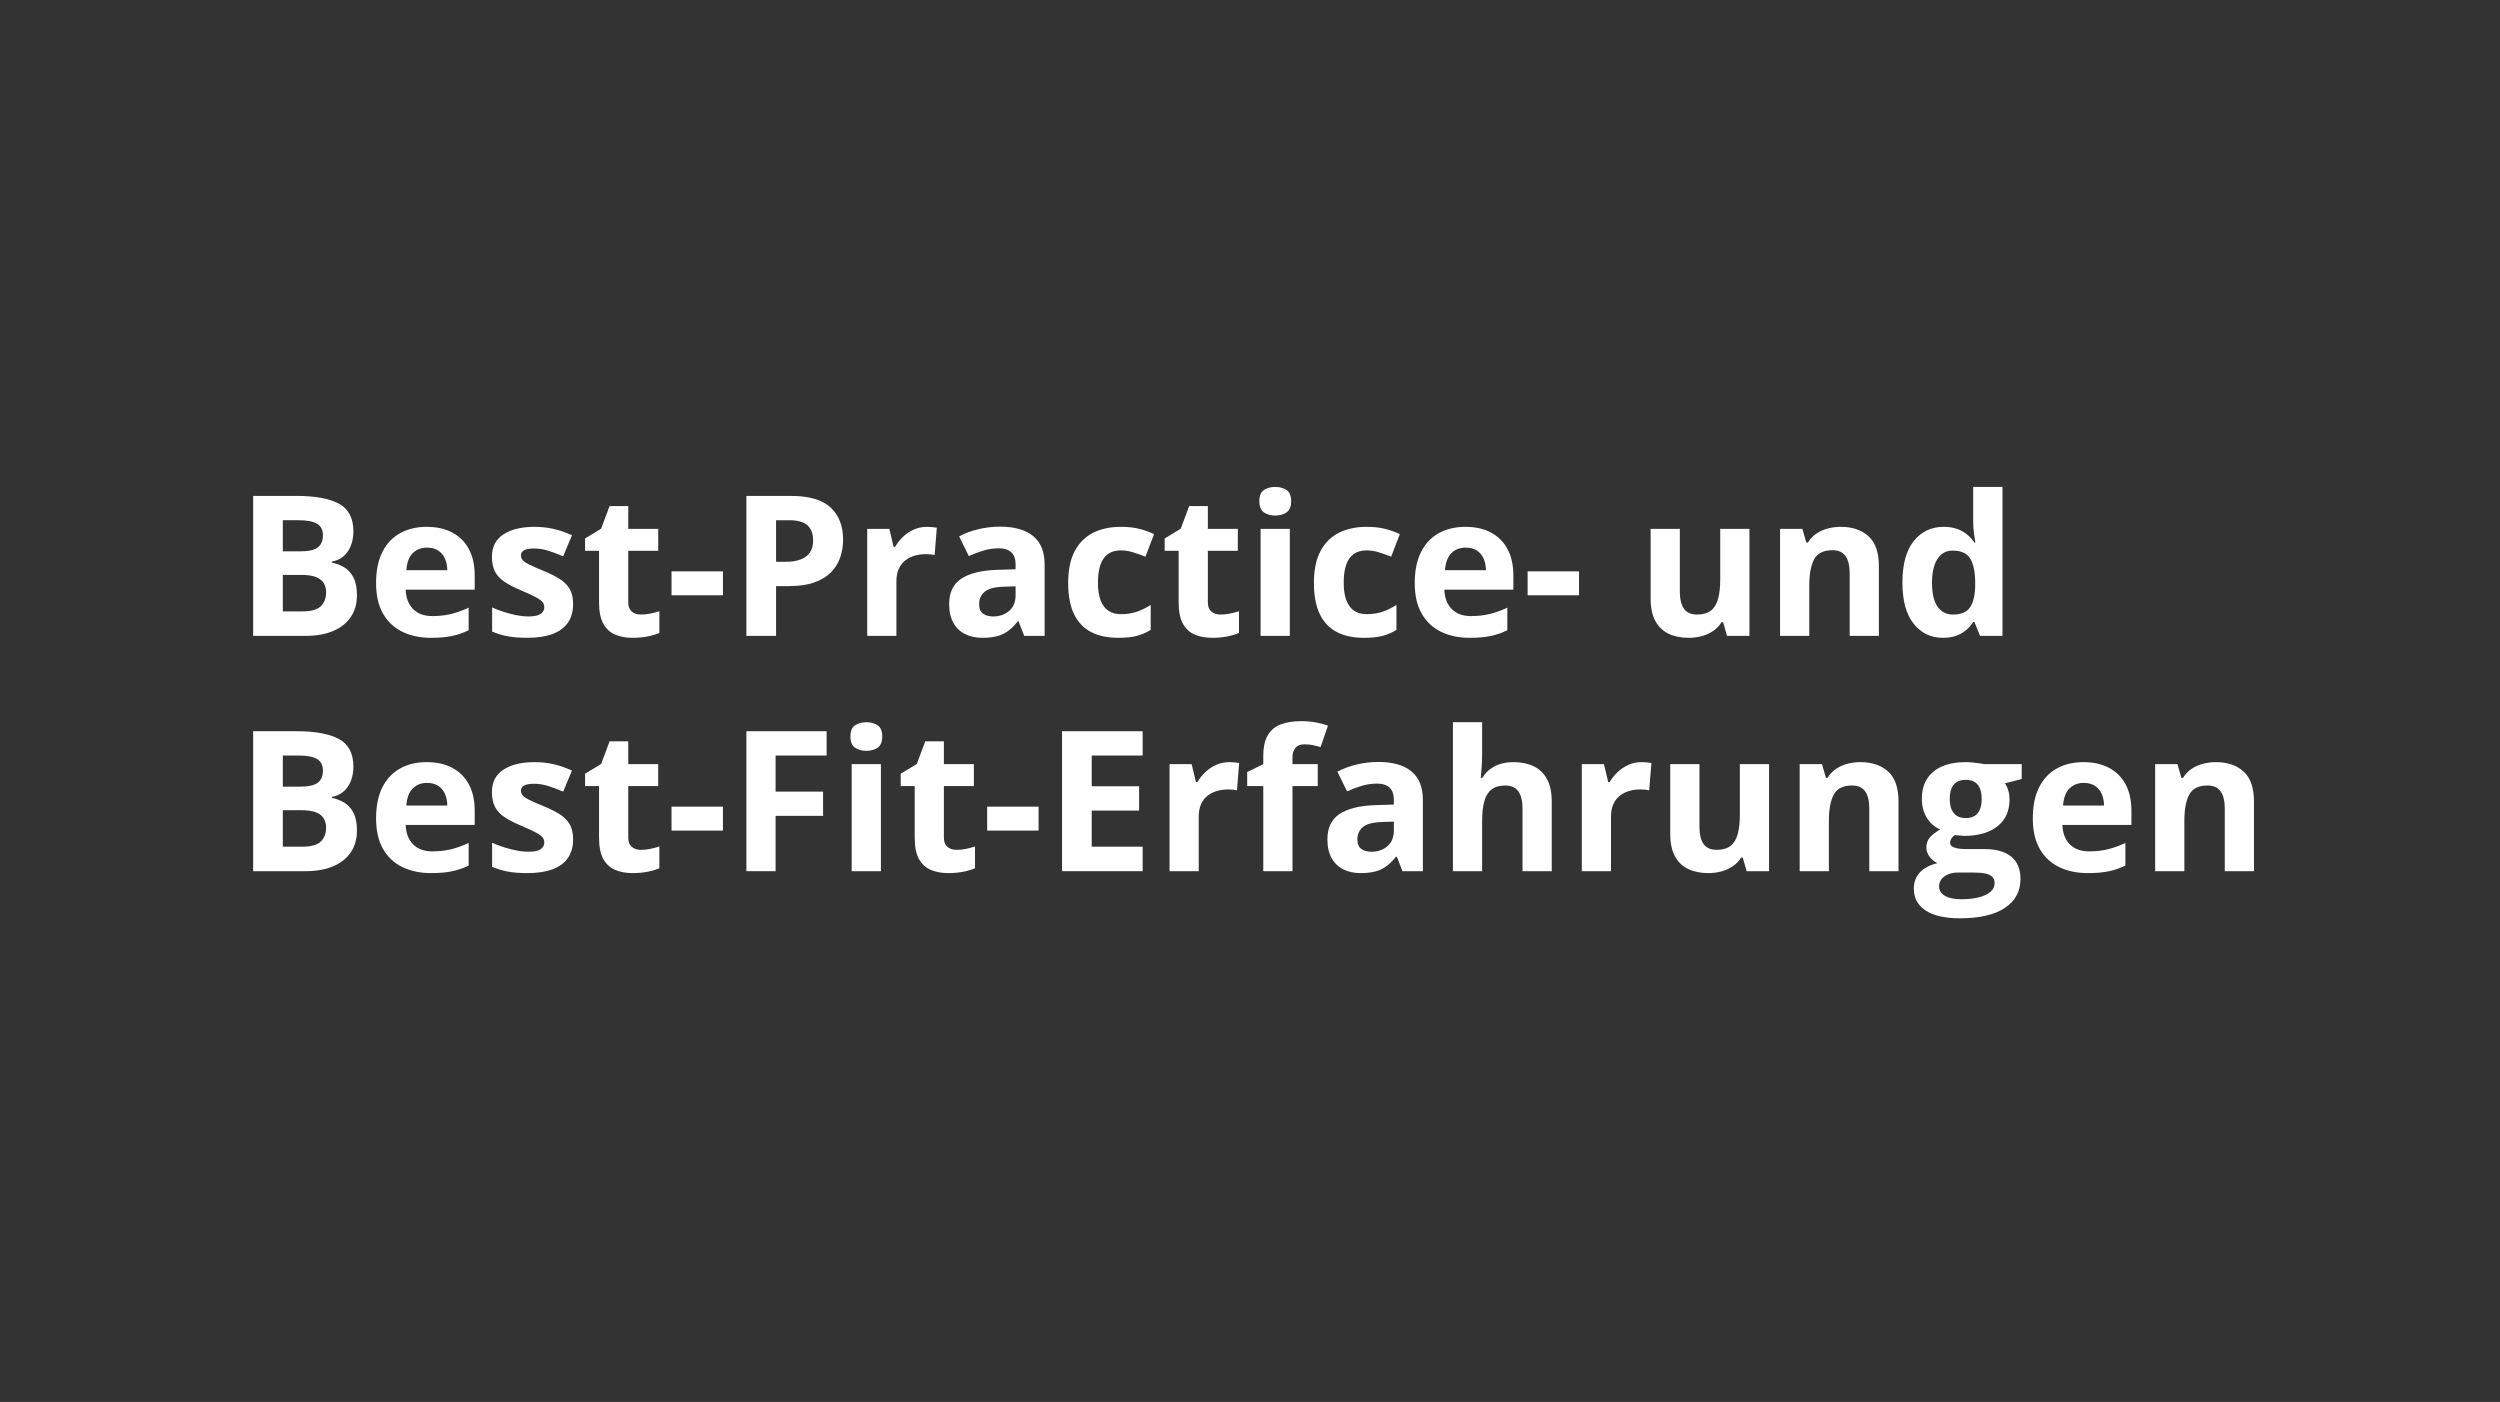 <?xml version="1.0" encoding="UTF-8" standalone="no"?><!DOCTYPE svg PUBLIC "-//W3C//DTD SVG 1.1//EN" "http://www.w3.org/Graphics/SVG/1.1/DTD/svg11.dtd"><svg width="100%" height="100%" viewBox="0 0 255 143" version="1.1" xmlns="http://www.w3.org/2000/svg" xmlns:xlink="http://www.w3.org/1999/xlink" xml:space="preserve" xmlns:serif="http://www.serif.com/" style="fill-rule:evenodd;clip-rule:evenodd;stroke-linejoin:round;stroke-miterlimit:2;"><rect x="0" y="0" width="255" height="143" fill="#333333" stroke="none"/><rect id="Seite-5" serif:id="Seite 5" x="0" y="0" width="255" height="143" style="fill:none;"/><g id="Seite-51" serif:id="Seite 5"><g id="Ebene-1" serif:id="Ebene 1"><g><path d="M25.821,50.584l4.444,-0c1.901,-0 3.339,0.267 4.316,0.801c0.977,0.534 1.465,1.471 1.465,2.812c-0,0.541 -0.086,1.029 -0.259,1.465c-0.172,0.436 -0.421,0.794 -0.747,1.074c-0.325,0.28 -0.723,0.463 -1.191,0.547l-0,0.098c0.475,0.097 0.905,0.265 1.289,0.503c0.384,0.237 0.691,0.582 0.923,1.035c0.231,0.452 0.346,1.053 0.346,1.802c0,0.866 -0.211,1.608 -0.635,2.226c-0.423,0.619 -1.027,1.092 -1.811,1.421c-0.785,0.329 -1.717,0.493 -2.798,0.493l-5.342,0l0,-14.277Zm3.028,5.654l1.757,0c0.879,0 1.488,-0.138 1.827,-0.415c0.338,-0.276 0.507,-0.685 0.507,-1.225c0,-0.547 -0.2,-0.939 -0.6,-1.177c-0.401,-0.238 -1.034,-0.357 -1.9,-0.357l-1.591,0l-0,3.174Zm-0,2.403l-0,3.72l1.972,0c0.912,0 1.546,-0.175 1.905,-0.527c0.358,-0.352 0.537,-0.824 0.537,-1.416c-0,-0.352 -0.078,-0.661 -0.235,-0.928c-0.156,-0.267 -0.418,-0.475 -0.786,-0.625c-0.368,-0.15 -0.874,-0.224 -1.518,-0.224l-1.875,-0Z" style="fill:#fff;fill-rule:nonzero;"/><path d="M43.526,53.738c1.009,0 1.878,0.194 2.607,0.581c0.73,0.388 1.293,0.949 1.69,1.685c0.397,0.736 0.596,1.634 0.596,2.695l-0,1.446l-7.041,-0c0.032,0.839 0.284,1.499 0.756,1.977c0.472,0.479 1.128,0.718 1.968,0.718c0.697,-0 1.335,-0.072 1.914,-0.215c0.58,-0.143 1.175,-0.358 1.787,-0.645l0,2.305c-0.54,0.267 -1.105,0.462 -1.694,0.586c-0.589,0.124 -1.304,0.186 -2.144,0.186c-1.093,-0 -2.062,-0.202 -2.905,-0.606c-0.843,-0.404 -1.504,-1.019 -1.982,-1.846c-0.479,-0.826 -0.718,-1.868 -0.718,-3.125c-0,-1.276 0.216,-2.338 0.649,-3.188c0.433,-0.85 1.037,-1.488 1.812,-1.914c0.775,-0.427 1.676,-0.64 2.705,-0.64Zm0.02,2.119c-0.58,0 -1.06,0.186 -1.441,0.557c-0.381,0.371 -0.6,0.954 -0.659,1.748l4.18,0c-0.007,-0.443 -0.087,-0.837 -0.24,-1.182c-0.153,-0.345 -0.381,-0.618 -0.683,-0.82c-0.303,-0.202 -0.689,-0.303 -1.157,-0.303Z" style="fill:#fff;fill-rule:nonzero;"/><path d="M58.457,61.619c0,0.742 -0.174,1.369 -0.522,1.88c-0.348,0.511 -0.868,0.898 -1.558,1.162c-0.69,0.264 -1.549,0.396 -2.578,0.396c-0.762,-0 -1.414,-0.049 -1.958,-0.147c-0.544,-0.098 -1.092,-0.26 -1.645,-0.488l-0,-2.461c0.592,0.267 1.228,0.487 1.909,0.659c0.68,0.173 1.277,0.259 1.792,0.259c0.579,-0 0.994,-0.086 1.245,-0.259c0.25,-0.172 0.376,-0.399 0.376,-0.679c-0,-0.182 -0.051,-0.346 -0.152,-0.493c-0.1,-0.146 -0.317,-0.312 -0.649,-0.498c-0.332,-0.185 -0.853,-0.428 -1.562,-0.727c-0.684,-0.287 -1.246,-0.577 -1.685,-0.87c-0.439,-0.292 -0.765,-0.639 -0.977,-1.04c-0.211,-0.4 -0.317,-0.909 -0.317,-1.528c0,-1.009 0.392,-1.769 1.177,-2.28c0.784,-0.511 1.834,-0.767 3.149,-0.767c0.677,0 1.323,0.069 1.939,0.205c0.615,0.137 1.248,0.355 1.899,0.655l-0.898,2.148c-0.541,-0.234 -1.05,-0.426 -1.529,-0.576c-0.478,-0.15 -0.965,-0.225 -1.46,-0.225c-0.436,0 -0.765,0.059 -0.986,0.176c-0.221,0.117 -0.332,0.296 -0.332,0.537c0,0.176 0.057,0.332 0.171,0.469c0.114,0.137 0.335,0.288 0.664,0.454c0.329,0.166 0.812,0.379 1.45,0.64c0.619,0.254 1.156,0.519 1.611,0.796c0.456,0.276 0.808,0.618 1.055,1.025c0.248,0.407 0.371,0.933 0.371,1.577Z" style="fill:#fff;fill-rule:nonzero;"/><path d="M65.381,62.684c0.325,-0 0.643,-0.033 0.952,-0.098c0.309,-0.065 0.617,-0.147 0.923,-0.244l-0,2.217c-0.319,0.143 -0.715,0.262 -1.187,0.356c-0.472,0.094 -0.988,0.142 -1.548,0.142c-0.651,-0 -1.235,-0.106 -1.753,-0.318c-0.517,-0.211 -0.924,-0.579 -1.22,-1.103c-0.296,-0.524 -0.445,-1.255 -0.445,-2.193l0,-5.263l-1.425,-0l-0,-1.26l1.64,-0.996l0.86,-2.305l1.904,0l-0,2.324l3.057,0l-0,2.237l-3.057,-0l-0,5.263c-0,0.417 0.119,0.728 0.356,0.933c0.238,0.205 0.552,0.308 0.943,0.308Z" style="fill:#fff;fill-rule:nonzero;"/><rect x="68.496" y="58.279" width="5.244" height="2.441" style="fill:#fff;fill-rule:nonzero;"/><path d="M80.693,50.584c1.842,-0 3.186,0.395 4.033,1.186c0.846,0.791 1.269,1.88 1.269,3.267c0,0.625 -0.094,1.222 -0.283,1.792c-0.189,0.57 -0.496,1.076 -0.923,1.519c-0.426,0.442 -0.994,0.792 -1.704,1.049c-0.71,0.258 -1.585,0.386 -2.627,0.386l-1.299,0l0,5.078l-3.027,0l-0,-14.277l4.561,-0Zm-0.157,2.48l-1.377,0l0,4.239l0.996,-0c0.567,-0 1.058,-0.075 1.475,-0.225c0.417,-0.15 0.739,-0.384 0.967,-0.703c0.228,-0.319 0.342,-0.729 0.342,-1.23c-0,-0.704 -0.196,-1.226 -0.586,-1.568c-0.391,-0.342 -0.996,-0.513 -1.817,-0.513Z" style="fill:#fff;fill-rule:nonzero;"/><path d="M94.55,53.738c0.149,0 0.323,0.008 0.522,0.025c0.199,0.016 0.36,0.037 0.483,0.063l-0.224,2.793c-0.098,-0.032 -0.236,-0.057 -0.415,-0.073c-0.179,-0.016 -0.334,-0.025 -0.464,-0.025c-0.384,0 -0.757,0.049 -1.118,0.147c-0.362,0.098 -0.685,0.255 -0.972,0.474c-0.286,0.218 -0.513,0.504 -0.679,0.859c-0.166,0.355 -0.249,0.789 -0.249,1.304l0,5.556l-2.978,0l-0,-10.918l2.256,0l0.439,1.836l0.147,0c0.214,-0.371 0.483,-0.711 0.805,-1.02c0.323,-0.309 0.69,-0.557 1.104,-0.742c0.413,-0.186 0.861,-0.279 1.343,-0.279Z" style="fill:#fff;fill-rule:nonzero;"/><path d="M102.01,53.719c1.465,-0 2.588,0.319 3.369,0.957c0.782,0.638 1.172,1.608 1.172,2.91l0,7.275l-2.08,0l-0.576,-1.484l-0.078,-0c-0.313,0.391 -0.632,0.71 -0.957,0.957c-0.326,0.247 -0.7,0.43 -1.123,0.547c-0.423,0.117 -0.938,0.176 -1.543,0.176c-0.645,-0 -1.223,-0.124 -1.734,-0.371c-0.511,-0.248 -0.913,-0.627 -1.206,-1.138c-0.293,-0.511 -0.439,-1.161 -0.439,-1.948c-0,-1.159 0.407,-2.014 1.221,-2.564c0.813,-0.55 2.034,-0.854 3.662,-0.913l1.894,-0.059l0,-0.478c0,-0.573 -0.15,-0.993 -0.449,-1.26c-0.3,-0.267 -0.716,-0.4 -1.25,-0.4c-0.527,-0 -1.045,0.075 -1.553,0.224c-0.508,0.15 -1.015,0.339 -1.523,0.567l-0.987,-2.012c0.58,-0.306 1.229,-0.547 1.949,-0.723c0.719,-0.175 1.463,-0.263 2.231,-0.263Zm1.582,6.084l-1.152,0.039c-0.964,0.026 -1.633,0.198 -2.007,0.517c-0.374,0.319 -0.562,0.739 -0.562,1.26c0,0.456 0.134,0.78 0.401,0.972c0.267,0.192 0.615,0.288 1.045,0.288c0.638,-0 1.177,-0.189 1.616,-0.567c0.439,-0.377 0.659,-0.914 0.659,-1.611l0,-0.898Z" style="fill:#fff;fill-rule:nonzero;"/><path d="M114.051,65.057c-1.081,-0 -2.002,-0.197 -2.764,-0.591c-0.762,-0.394 -1.341,-1.004 -1.738,-1.831c-0.397,-0.827 -0.596,-1.885 -0.596,-3.174c0,-1.335 0.226,-2.424 0.679,-3.267c0.452,-0.843 1.081,-1.463 1.885,-1.86c0.804,-0.397 1.736,-0.596 2.797,-0.596c0.756,0 1.408,0.073 1.958,0.22c0.551,0.146 1.031,0.321 1.441,0.522l-0.879,2.305c-0.469,-0.189 -0.905,-0.343 -1.309,-0.464c-0.403,-0.12 -0.807,-0.18 -1.211,-0.18c-0.52,-0 -0.953,0.122 -1.298,0.366c-0.345,0.244 -0.603,0.61 -0.772,1.098c-0.169,0.489 -0.254,1.101 -0.254,1.836c0,0.723 0.091,1.322 0.274,1.797c0.182,0.476 0.446,0.829 0.791,1.06c0.345,0.231 0.765,0.347 1.259,0.347c0.619,-0 1.169,-0.084 1.651,-0.25c0.482,-0.166 0.95,-0.398 1.406,-0.698l0,2.549c-0.456,0.287 -0.932,0.493 -1.431,0.62c-0.498,0.127 -1.127,0.191 -1.889,0.191Z" style="fill:#fff;fill-rule:nonzero;"/><path d="M124.5,62.684c0.325,-0 0.643,-0.033 0.952,-0.098c0.309,-0.065 0.617,-0.147 0.923,-0.244l-0,2.217c-0.319,0.143 -0.715,0.262 -1.187,0.356c-0.472,0.094 -0.988,0.142 -1.548,0.142c-0.651,-0 -1.235,-0.106 -1.753,-0.318c-0.517,-0.211 -0.924,-0.579 -1.22,-1.103c-0.297,-0.524 -0.445,-1.255 -0.445,-2.193l0,-5.263l-1.425,-0l-0,-1.26l1.64,-0.996l0.86,-2.305l1.904,0l-0,2.324l3.056,0l0,2.237l-3.056,-0l-0,5.263c-0,0.417 0.119,0.728 0.356,0.933c0.238,0.205 0.552,0.308 0.943,0.308Z" style="fill:#fff;fill-rule:nonzero;"/><path d="M131.56,53.943l-0,10.918l-2.979,0l0,-10.918l2.979,0Zm-1.485,-4.277c0.443,-0 0.824,0.103 1.143,0.308c0.319,0.205 0.479,0.587 0.479,1.147c-0,0.553 -0.16,0.936 -0.479,1.148c-0.319,0.211 -0.7,0.317 -1.143,0.317c-0.449,-0 -0.831,-0.106 -1.147,-0.317c-0.316,-0.212 -0.474,-0.595 -0.474,-1.148c0,-0.56 0.158,-0.942 0.474,-1.147c0.316,-0.205 0.698,-0.308 1.147,-0.308Z" style="fill:#fff;fill-rule:nonzero;"/><path d="M139.118,65.057c-1.081,-0 -2.002,-0.197 -2.764,-0.591c-0.761,-0.394 -1.341,-1.004 -1.738,-1.831c-0.397,-0.827 -0.596,-1.885 -0.596,-3.174c0,-1.335 0.227,-2.424 0.679,-3.267c0.453,-0.843 1.081,-1.463 1.885,-1.86c0.804,-0.397 1.737,-0.596 2.798,-0.596c0.755,0 1.408,0.073 1.958,0.22c0.55,0.146 1.03,0.321 1.44,0.522l-0.879,2.305c-0.468,-0.189 -0.905,-0.343 -1.308,-0.464c-0.404,-0.12 -0.808,-0.18 -1.211,-0.18c-0.521,-0 -0.954,0.122 -1.299,0.366c-0.345,0.244 -0.602,0.61 -0.772,1.098c-0.169,0.489 -0.253,1.101 -0.253,1.836c-0,0.723 0.091,1.322 0.273,1.797c0.182,0.476 0.446,0.829 0.791,1.06c0.345,0.231 0.765,0.347 1.26,0.347c0.618,-0 1.168,-0.084 1.65,-0.25c0.482,-0.166 0.951,-0.398 1.406,-0.698l0,2.549c-0.455,0.287 -0.932,0.493 -1.43,0.62c-0.498,0.127 -1.128,0.191 -1.89,0.191Z" style="fill:#fff;fill-rule:nonzero;"/><path d="M149.469,53.738c1.009,0 1.879,0.194 2.608,0.581c0.729,0.388 1.292,0.949 1.689,1.685c0.397,0.736 0.596,1.634 0.596,2.695l-0,1.446l-7.041,-0c0.032,0.839 0.285,1.499 0.757,1.977c0.472,0.479 1.128,0.718 1.967,0.718c0.697,-0 1.335,-0.072 1.915,-0.215c0.579,-0.143 1.175,-0.358 1.787,-0.645l-0,2.305c-0.541,0.267 -1.106,0.462 -1.695,0.586c-0.589,0.124 -1.303,0.186 -2.143,0.186c-1.094,-0 -2.062,-0.202 -2.906,-0.606c-0.843,-0.404 -1.503,-1.019 -1.982,-1.846c-0.478,-0.826 -0.718,-1.868 -0.718,-3.125c0,-1.276 0.217,-2.338 0.65,-3.188c0.433,-0.85 1.036,-1.488 1.811,-1.914c0.775,-0.427 1.677,-0.64 2.705,-0.64Zm0.02,2.119c-0.58,0 -1.06,0.186 -1.441,0.557c-0.38,0.371 -0.6,0.954 -0.659,1.748l4.18,0c-0.007,-0.443 -0.086,-0.837 -0.239,-1.182c-0.153,-0.345 -0.381,-0.618 -0.684,-0.82c-0.303,-0.202 -0.688,-0.303 -1.157,-0.303Z" style="fill:#fff;fill-rule:nonzero;"/><rect x="155.817" y="58.279" width="5.244" height="2.441" style="fill:#fff;fill-rule:nonzero;"/><path d="M178.443,53.943l-0,10.918l-2.286,0l-0.4,-1.396l-0.156,-0c-0.235,0.371 -0.528,0.674 -0.879,0.908c-0.352,0.234 -0.739,0.407 -1.162,0.518c-0.423,0.11 -0.863,0.166 -1.319,0.166c-0.781,-0 -1.461,-0.139 -2.041,-0.415c-0.579,-0.277 -1.03,-0.708 -1.352,-1.294c-0.322,-0.586 -0.484,-1.348 -0.484,-2.286l0,-7.119l2.979,0l-0,6.377c-0,0.782 0.14,1.371 0.42,1.768c0.28,0.397 0.726,0.596 1.338,0.596c0.605,-0 1.08,-0.139 1.426,-0.415c0.345,-0.277 0.587,-0.684 0.727,-1.221c0.14,-0.537 0.21,-1.193 0.21,-1.968l0,-5.137l2.979,0Z" style="fill:#fff;fill-rule:nonzero;"/><path d="M187.768,53.738c1.166,0 2.103,0.318 2.813,0.952c0.709,0.635 1.064,1.652 1.064,3.052l0,7.119l-2.978,0l-0,-6.377c-0,-0.781 -0.142,-1.37 -0.425,-1.767c-0.283,-0.397 -0.728,-0.596 -1.333,-0.596c-0.911,0 -1.533,0.309 -1.865,0.928c-0.332,0.618 -0.498,1.51 -0.498,2.676l-0,5.136l-2.979,0l0,-10.918l2.276,0l0.4,1.397l0.166,-0c0.234,-0.378 0.526,-0.684 0.874,-0.918c0.348,-0.235 0.736,-0.407 1.162,-0.518c0.427,-0.11 0.868,-0.166 1.323,-0.166Z" style="fill:#fff;fill-rule:nonzero;"/><path d="M198.168,65.057c-1.217,-0 -2.208,-0.477 -2.973,-1.431c-0.765,-0.954 -1.148,-2.355 -1.148,-4.204c0,-1.869 0.388,-3.283 1.162,-4.243c0.775,-0.961 1.788,-1.441 3.038,-1.441c0.52,0 0.979,0.072 1.376,0.215c0.398,0.143 0.741,0.335 1.031,0.576c0.289,0.241 0.535,0.511 0.737,0.811l0.098,-0c-0.039,-0.209 -0.087,-0.516 -0.142,-0.923c-0.055,-0.407 -0.083,-0.825 -0.083,-1.255l0,-3.496l2.988,-0l0,15.195l-2.285,0l-0.576,-1.416l-0.127,0c-0.189,0.3 -0.425,0.572 -0.708,0.816c-0.283,0.244 -0.62,0.438 -1.011,0.581c-0.39,0.143 -0.849,0.215 -1.377,0.215Zm1.045,-2.373c0.814,-0 1.389,-0.243 1.724,-0.728c0.335,-0.485 0.513,-1.216 0.532,-2.192l0,-0.323c0,-1.061 -0.163,-1.873 -0.488,-2.436c-0.326,-0.563 -0.931,-0.845 -1.817,-0.845c-0.657,0 -1.171,0.283 -1.542,0.85c-0.372,0.566 -0.557,1.383 -0.557,2.451c-0,1.068 0.187,1.872 0.561,2.412c0.375,0.54 0.904,0.811 1.587,0.811Z" style="fill:#fff;fill-rule:nonzero;"/><path d="M25.821,74.584l4.444,-0c1.901,-0 3.339,0.267 4.316,0.801c0.977,0.534 1.465,1.471 1.465,2.812c-0,0.541 -0.086,1.029 -0.259,1.465c-0.172,0.436 -0.421,0.794 -0.747,1.074c-0.325,0.28 -0.723,0.463 -1.191,0.547l-0,0.098c0.475,0.097 0.905,0.265 1.289,0.503c0.384,0.237 0.691,0.582 0.923,1.035c0.231,0.452 0.346,1.053 0.346,1.802c0,0.866 -0.211,1.608 -0.635,2.226c-0.423,0.619 -1.027,1.092 -1.811,1.421c-0.785,0.329 -1.717,0.493 -2.798,0.493l-5.342,0l0,-14.277Zm3.028,5.654l1.757,0c0.879,0 1.488,-0.138 1.827,-0.415c0.338,-0.276 0.507,-0.685 0.507,-1.225c0,-0.547 -0.2,-0.939 -0.6,-1.177c-0.401,-0.238 -1.034,-0.357 -1.9,-0.357l-1.591,0l-0,3.174Zm-0,2.403l-0,3.72l1.972,0c0.912,0 1.546,-0.175 1.905,-0.527c0.358,-0.352 0.537,-0.824 0.537,-1.416c-0,-0.352 -0.078,-0.661 -0.235,-0.928c-0.156,-0.267 -0.418,-0.475 -0.786,-0.625c-0.368,-0.15 -0.874,-0.224 -1.518,-0.224l-1.875,-0Z" style="fill:#fff;fill-rule:nonzero;"/><path d="M43.526,77.738c1.009,0 1.878,0.194 2.607,0.581c0.73,0.388 1.293,0.949 1.69,1.685c0.397,0.736 0.596,1.634 0.596,2.695l-0,1.446l-7.042,-0c0.033,0.839 0.285,1.499 0.757,1.977c0.472,0.479 1.128,0.718 1.968,0.718c0.697,-0 1.335,-0.072 1.914,-0.215c0.58,-0.143 1.175,-0.358 1.787,-0.645l0,2.305c-0.54,0.267 -1.105,0.462 -1.694,0.586c-0.589,0.124 -1.304,0.186 -2.144,0.186c-1.093,-0 -2.062,-0.202 -2.905,-0.606c-0.843,-0.404 -1.504,-1.019 -1.982,-1.846c-0.479,-0.826 -0.718,-1.868 -0.718,-3.125c-0,-1.276 0.216,-2.338 0.649,-3.188c0.433,-0.85 1.037,-1.488 1.812,-1.914c0.775,-0.427 1.676,-0.64 2.705,-0.64Zm0.019,2.119c-0.579,0 -1.059,0.186 -1.44,0.557c-0.381,0.371 -0.601,0.954 -0.659,1.748l4.18,0c-0.007,-0.443 -0.087,-0.837 -0.24,-1.182c-0.153,-0.345 -0.381,-0.618 -0.683,-0.82c-0.303,-0.202 -0.689,-0.303 -1.158,-0.303Z" style="fill:#fff;fill-rule:nonzero;"/><path d="M58.457,85.619c0,0.742 -0.174,1.369 -0.522,1.88c-0.349,0.511 -0.868,0.898 -1.558,1.162c-0.69,0.264 -1.549,0.396 -2.578,0.396c-0.762,-0 -1.414,-0.049 -1.958,-0.147c-0.544,-0.098 -1.092,-0.26 -1.646,-0.488l0,-2.461c0.593,0.267 1.229,0.487 1.91,0.659c0.68,0.173 1.277,0.259 1.792,0.259c0.579,-0 0.994,-0.086 1.245,-0.259c0.25,-0.172 0.376,-0.399 0.376,-0.679c-0,-0.182 -0.051,-0.346 -0.152,-0.493c-0.101,-0.146 -0.317,-0.312 -0.649,-0.498c-0.332,-0.185 -0.853,-0.428 -1.563,-0.727c-0.683,-0.287 -1.245,-0.577 -1.684,-0.87c-0.44,-0.292 -0.765,-0.639 -0.977,-1.04c-0.211,-0.4 -0.317,-0.909 -0.317,-1.528c-0,-1.009 0.392,-1.769 1.177,-2.28c0.784,-0.511 1.834,-0.767 3.149,-0.767c0.677,0 1.323,0.069 1.939,0.205c0.615,0.137 1.248,0.355 1.899,0.655l-0.898,2.148c-0.541,-0.234 -1.05,-0.426 -1.529,-0.576c-0.478,-0.15 -0.965,-0.225 -1.46,-0.225c-0.436,0 -0.765,0.059 -0.986,0.176c-0.221,0.117 -0.332,0.296 -0.332,0.537c-0,0.176 0.057,0.332 0.171,0.469c0.114,0.137 0.335,0.288 0.664,0.454c0.329,0.166 0.812,0.379 1.45,0.64c0.619,0.254 1.156,0.519 1.611,0.796c0.456,0.276 0.808,0.618 1.055,1.025c0.247,0.407 0.371,0.933 0.371,1.577Z" style="fill:#fff;fill-rule:nonzero;"/><path d="M65.381,86.684c0.325,-0 0.642,-0.033 0.952,-0.098c0.309,-0.065 0.617,-0.147 0.923,-0.244l-0,2.217c-0.319,0.143 -0.715,0.262 -1.187,0.356c-0.472,0.094 -0.988,0.142 -1.548,0.142c-0.651,-0 -1.235,-0.106 -1.753,-0.318c-0.517,-0.211 -0.924,-0.579 -1.22,-1.103c-0.297,-0.524 -0.445,-1.255 -0.445,-2.193l0,-5.263l-1.426,-0l0,-1.26l1.641,-0.996l0.859,-2.305l1.905,0l-0,2.324l3.056,0l0,2.237l-3.056,-0l-0,5.263c-0,0.417 0.119,0.728 0.356,0.933c0.238,0.205 0.552,0.308 0.943,0.308Z" style="fill:#fff;fill-rule:nonzero;"/><rect x="68.495" y="82.279" width="5.244" height="2.441" style="fill:#fff;fill-rule:nonzero;"/><path d="M79.11,88.861l-2.978,0l-0,-14.277l8.183,-0l0,2.48l-5.205,0l0,3.682l4.844,0l-0,2.471l-4.844,-0l0,5.644Z" style="fill:#fff;fill-rule:nonzero;"/><path d="M89.852,77.943l-0,10.918l-2.979,0l0,-10.918l2.979,0Zm-1.484,-4.277c0.442,-0 0.823,0.103 1.142,0.308c0.319,0.205 0.479,0.587 0.479,1.147c-0,0.553 -0.16,0.936 -0.479,1.148c-0.319,0.211 -0.7,0.317 -1.142,0.317c-0.45,-0 -0.832,-0.106 -1.148,-0.317c-0.316,-0.212 -0.474,-0.595 -0.474,-1.148c0,-0.56 0.158,-0.942 0.474,-1.147c0.316,-0.205 0.698,-0.308 1.148,-0.308Z" style="fill:#fff;fill-rule:nonzero;"/><path d="M97.576,86.684c0.326,-0 0.643,-0.033 0.952,-0.098c0.31,-0.065 0.617,-0.147 0.923,-0.244l0,2.217c-0.319,0.143 -0.714,0.262 -1.186,0.356c-0.472,0.094 -0.988,0.142 -1.548,0.142c-0.651,-0 -1.236,-0.106 -1.753,-0.318c-0.518,-0.211 -0.925,-0.579 -1.221,-1.103c-0.296,-0.524 -0.444,-1.255 -0.444,-2.193l-0,-5.263l-1.426,-0l-0,-1.26l1.641,-0.996l0.859,-2.305l1.904,0l0,2.324l3.057,0l-0,2.237l-3.057,-0l0,5.263c0,0.417 0.119,0.728 0.357,0.933c0.237,0.205 0.551,0.308 0.942,0.308Z" style="fill:#fff;fill-rule:nonzero;"/><rect x="100.691" y="82.279" width="5.244" height="2.441" style="fill:#fff;fill-rule:nonzero;"/><path d="M116.55,88.861l-8.223,0l0,-14.277l8.223,-0l-0,2.48l-5.195,0l-0,3.135l4.834,0l-0,2.481l-4.834,-0l-0,3.681l5.195,0l-0,2.5Z" style="fill:#fff;fill-rule:nonzero;"/><path d="M125.387,77.738c0.15,0 0.324,0.008 0.523,0.025c0.198,0.016 0.36,0.037 0.483,0.063l-0.224,2.793c-0.098,-0.032 -0.236,-0.057 -0.415,-0.073c-0.179,-0.016 -0.334,-0.025 -0.464,-0.025c-0.384,0 -0.757,0.049 -1.118,0.147c-0.362,0.098 -0.686,0.255 -0.972,0.474c-0.287,0.218 -0.513,0.504 -0.679,0.859c-0.166,0.355 -0.249,0.789 -0.249,1.304l0,5.556l-2.978,0l-0,-10.918l2.255,0l0.44,1.836l0.146,0c0.215,-0.371 0.484,-0.711 0.806,-1.02c0.322,-0.309 0.69,-0.557 1.104,-0.742c0.413,-0.186 0.861,-0.279 1.342,-0.279Z" style="fill:#fff;fill-rule:nonzero;"/><path d="M134.41,80.18l-2.578,-0l0,8.681l-2.978,0l-0,-8.681l-1.641,-0l0,-1.436l1.641,-0.801l-0,-0.8c-0,-0.931 0.158,-1.656 0.473,-2.173c0.316,-0.518 0.762,-0.882 1.338,-1.094c0.576,-0.212 1.258,-0.317 2.046,-0.317c0.58,-0 1.107,0.047 1.582,0.141c0.475,0.095 0.863,0.2 1.162,0.318l-0.761,2.187c-0.228,-0.072 -0.476,-0.137 -0.743,-0.195c-0.267,-0.059 -0.573,-0.088 -0.918,-0.088c-0.416,-0 -0.721,0.125 -0.913,0.376c-0.192,0.25 -0.288,0.571 -0.288,0.962l0,0.683l2.578,0l0,2.237Z" style="fill:#fff;fill-rule:nonzero;"/><path d="M140.592,77.719c1.464,-0 2.587,0.319 3.369,0.957c0.781,0.638 1.172,1.608 1.172,2.91l-0,7.275l-2.08,0l-0.577,-1.484l-0.078,-0c-0.312,0.391 -0.631,0.71 -0.957,0.957c-0.325,0.247 -0.7,0.43 -1.123,0.547c-0.423,0.117 -0.937,0.176 -1.543,0.176c-0.644,-0 -1.222,-0.124 -1.733,-0.371c-0.511,-0.248 -0.913,-0.627 -1.206,-1.138c-0.293,-0.511 -0.44,-1.161 -0.44,-1.948c0,-1.159 0.407,-2.014 1.221,-2.564c0.814,-0.55 2.034,-0.854 3.662,-0.913l1.895,-0.059l-0,-0.478c-0,-0.573 -0.15,-0.993 -0.45,-1.26c-0.299,-0.267 -0.716,-0.4 -1.25,-0.4c-0.527,-0 -1.045,0.075 -1.552,0.224c-0.508,0.15 -1.016,0.339 -1.524,0.567l-0.986,-2.012c0.579,-0.306 1.229,-0.547 1.948,-0.723c0.72,-0.175 1.463,-0.263 2.232,-0.263Zm1.582,6.084l-1.153,0.039c-0.963,0.026 -1.632,0.198 -2.007,0.517c-0.374,0.319 -0.561,0.739 -0.561,1.26c-0,0.456 0.133,0.78 0.4,0.972c0.267,0.192 0.616,0.288 1.045,0.288c0.638,-0 1.177,-0.189 1.616,-0.567c0.44,-0.377 0.66,-0.914 0.66,-1.611l-0,-0.898Z" style="fill:#fff;fill-rule:nonzero;"/><path d="M151.177,73.666l0,3.096c0,0.54 -0.018,1.054 -0.054,1.543c-0.035,0.488 -0.063,0.833 -0.083,1.035l0.157,-0c0.234,-0.378 0.512,-0.684 0.835,-0.918c0.322,-0.235 0.678,-0.407 1.069,-0.518c0.391,-0.11 0.81,-0.166 1.26,-0.166c0.787,0 1.474,0.139 2.06,0.415c0.586,0.277 1.042,0.71 1.367,1.299c0.326,0.589 0.489,1.353 0.489,2.29l-0,7.119l-2.979,0l0,-6.377c0,-0.781 -0.143,-1.37 -0.429,-1.767c-0.287,-0.397 -0.73,-0.596 -1.329,-0.596c-0.599,0 -1.071,0.138 -1.416,0.415c-0.345,0.277 -0.589,0.684 -0.732,1.221c-0.143,0.537 -0.215,1.193 -0.215,1.968l0,5.136l-2.978,0l-0,-15.195l2.978,-0Z" style="fill:#fff;fill-rule:nonzero;"/><path d="M167.436,77.738c0.15,0 0.324,0.008 0.523,0.025c0.198,0.016 0.36,0.037 0.483,0.063l-0.224,2.793c-0.098,-0.032 -0.236,-0.057 -0.415,-0.073c-0.179,-0.016 -0.334,-0.025 -0.464,-0.025c-0.384,0 -0.757,0.049 -1.118,0.147c-0.362,0.098 -0.686,0.255 -0.972,0.474c-0.287,0.218 -0.513,0.504 -0.679,0.859c-0.166,0.355 -0.249,0.789 -0.249,1.304l0,5.556l-2.978,0l-0,-10.918l2.256,0l0.439,1.836l0.146,0c0.215,-0.371 0.484,-0.711 0.806,-1.02c0.322,-0.309 0.69,-0.557 1.104,-0.742c0.413,-0.186 0.861,-0.279 1.342,-0.279Z" style="fill:#fff;fill-rule:nonzero;"/><path d="M180.444,77.943l-0,10.918l-2.285,0l-0.401,-1.396l-0.156,-0c-0.234,0.371 -0.527,0.674 -0.879,0.908c-0.351,0.234 -0.739,0.407 -1.162,0.518c-0.423,0.11 -0.863,0.166 -1.318,0.166c-0.782,-0 -1.462,-0.139 -2.041,-0.415c-0.58,-0.277 -1.031,-0.708 -1.353,-1.294c-0.322,-0.586 -0.483,-1.348 -0.483,-2.286l-0,-7.119l2.978,0l0,6.377c0,0.782 0.14,1.371 0.42,1.768c0.28,0.397 0.726,0.596 1.338,0.596c0.606,-0 1.081,-0.139 1.426,-0.415c0.345,-0.277 0.587,-0.684 0.727,-1.221c0.14,-0.537 0.21,-1.193 0.21,-1.968l0,-5.137l2.979,0Z" style="fill:#fff;fill-rule:nonzero;"/><path d="M189.77,77.738c1.165,0 2.102,0.318 2.812,0.952c0.71,0.635 1.065,1.652 1.065,3.052l-0,7.119l-2.979,0l0,-6.377c0,-0.781 -0.142,-1.37 -0.425,-1.767c-0.283,-0.397 -0.727,-0.596 -1.333,-0.596c-0.911,0 -1.533,0.309 -1.865,0.928c-0.332,0.618 -0.498,1.51 -0.498,2.676l-0,5.136l-2.979,0l0,-10.918l2.276,0l0.4,1.397l0.166,-0c0.235,-0.378 0.526,-0.684 0.874,-0.918c0.349,-0.235 0.736,-0.407 1.162,-0.518c0.427,-0.11 0.868,-0.166 1.324,-0.166Z" style="fill:#fff;fill-rule:nonzero;"/><path d="M199.906,93.666c-1.524,-0 -2.687,-0.265 -3.491,-0.796c-0.804,-0.531 -1.206,-1.274 -1.206,-2.231c-0,-0.658 0.205,-1.208 0.615,-1.651c0.41,-0.442 1.012,-0.758 1.806,-0.947c-0.306,-0.13 -0.572,-0.343 -0.8,-0.64c-0.228,-0.296 -0.342,-0.61 -0.342,-0.942c-0,-0.417 0.12,-0.763 0.361,-1.04c0.241,-0.277 0.589,-0.549 1.045,-0.816c-0.573,-0.247 -1.027,-0.644 -1.362,-1.191c-0.335,-0.547 -0.503,-1.191 -0.503,-1.934c-0,-0.794 0.174,-1.469 0.522,-2.026c0.349,-0.557 0.856,-0.981 1.524,-1.274c0.667,-0.293 1.479,-0.44 2.436,-0.44c0.202,0 0.437,0.013 0.703,0.039c0.267,0.026 0.513,0.056 0.738,0.088c0.224,0.033 0.376,0.059 0.454,0.078l3.808,0l0,1.514l-1.709,0.439c0.157,0.241 0.274,0.499 0.352,0.772c0.078,0.273 0.117,0.563 0.117,0.869c0,1.172 -0.408,2.085 -1.225,2.739c-0.817,0.655 -1.952,0.982 -3.404,0.982c-0.345,-0.02 -0.67,-0.046 -0.976,-0.078c-0.15,0.117 -0.264,0.241 -0.342,0.371c-0.078,0.13 -0.117,0.267 -0.117,0.41c-0,0.143 0.06,0.262 0.18,0.356c0.121,0.095 0.303,0.166 0.547,0.215c0.244,0.049 0.549,0.073 0.913,0.073l1.856,0c1.198,0 2.111,0.258 2.739,0.772c0.628,0.514 0.943,1.269 0.943,2.266c-0,1.276 -0.533,2.265 -1.597,2.968c-1.065,0.703 -2.593,1.055 -4.585,1.055Zm0.127,-1.943c0.709,-0 1.32,-0.067 1.831,-0.201c0.511,-0.133 0.903,-0.322 1.177,-0.566c0.273,-0.244 0.41,-0.535 0.41,-0.874c-0,-0.273 -0.08,-0.49 -0.239,-0.649c-0.16,-0.16 -0.401,-0.272 -0.723,-0.337c-0.322,-0.065 -0.734,-0.098 -1.235,-0.098l-1.543,0c-0.365,0 -0.692,0.059 -0.982,0.176c-0.29,0.117 -0.519,0.281 -0.688,0.493c-0.17,0.212 -0.254,0.457 -0.254,0.737c-0,0.41 0.197,0.733 0.591,0.967c0.393,0.234 0.945,0.352 1.655,0.352Zm0.478,-8.282c0.56,0 0.97,-0.172 1.231,-0.517c0.26,-0.345 0.39,-0.814 0.39,-1.406c0,-0.658 -0.135,-1.151 -0.405,-1.48c-0.27,-0.329 -0.675,-0.493 -1.216,-0.493c-0.547,-0 -0.957,0.164 -1.23,0.493c-0.274,0.329 -0.41,0.822 -0.41,1.48c-0,0.592 0.135,1.061 0.405,1.406c0.27,0.345 0.682,0.517 1.235,0.517Z" style="fill:#fff;fill-rule:nonzero;"/><path d="M212.513,77.738c1.009,0 1.878,0.194 2.607,0.581c0.729,0.388 1.293,0.949 1.69,1.685c0.397,0.736 0.595,1.634 0.595,2.695l0,1.446l-7.041,-0c0.033,0.839 0.285,1.499 0.757,1.977c0.472,0.479 1.128,0.718 1.968,0.718c0.697,-0 1.335,-0.072 1.914,-0.215c0.58,-0.143 1.175,-0.358 1.787,-0.645l0,2.305c-0.54,0.267 -1.105,0.462 -1.694,0.586c-0.589,0.124 -1.304,0.186 -2.144,0.186c-1.093,-0 -2.062,-0.202 -2.905,-0.606c-0.843,-0.404 -1.504,-1.019 -1.982,-1.846c-0.479,-0.826 -0.718,-1.868 -0.718,-3.125c-0,-1.276 0.216,-2.338 0.649,-3.188c0.433,-0.85 1.037,-1.488 1.812,-1.914c0.775,-0.427 1.676,-0.64 2.705,-0.64Zm0.019,2.119c-0.579,0 -1.059,0.186 -1.44,0.557c-0.381,0.371 -0.601,0.954 -0.659,1.748l4.179,0c-0.006,-0.443 -0.086,-0.837 -0.239,-1.182c-0.153,-0.345 -0.381,-0.618 -0.683,-0.82c-0.303,-0.202 -0.689,-0.303 -1.158,-0.303Z" style="fill:#fff;fill-rule:nonzero;"/><path d="M226.028,77.738c1.165,0 2.103,0.318 2.813,0.952c0.709,0.635 1.064,1.652 1.064,3.052l0,7.119l-2.978,0l-0,-6.377c-0,-0.781 -0.142,-1.37 -0.425,-1.767c-0.283,-0.397 -0.728,-0.596 -1.333,-0.596c-0.912,0 -1.534,0.309 -1.866,0.928c-0.332,0.618 -0.498,1.51 -0.498,2.676l0,5.136l-2.978,0l-0,-10.918l2.275,0l0.401,1.397l0.166,-0c0.234,-0.378 0.525,-0.684 0.874,-0.918c0.348,-0.235 0.735,-0.407 1.162,-0.518c0.426,-0.11 0.867,-0.166 1.323,-0.166Z" style="fill:#fff;fill-rule:nonzero;"/></g></g></g></svg>